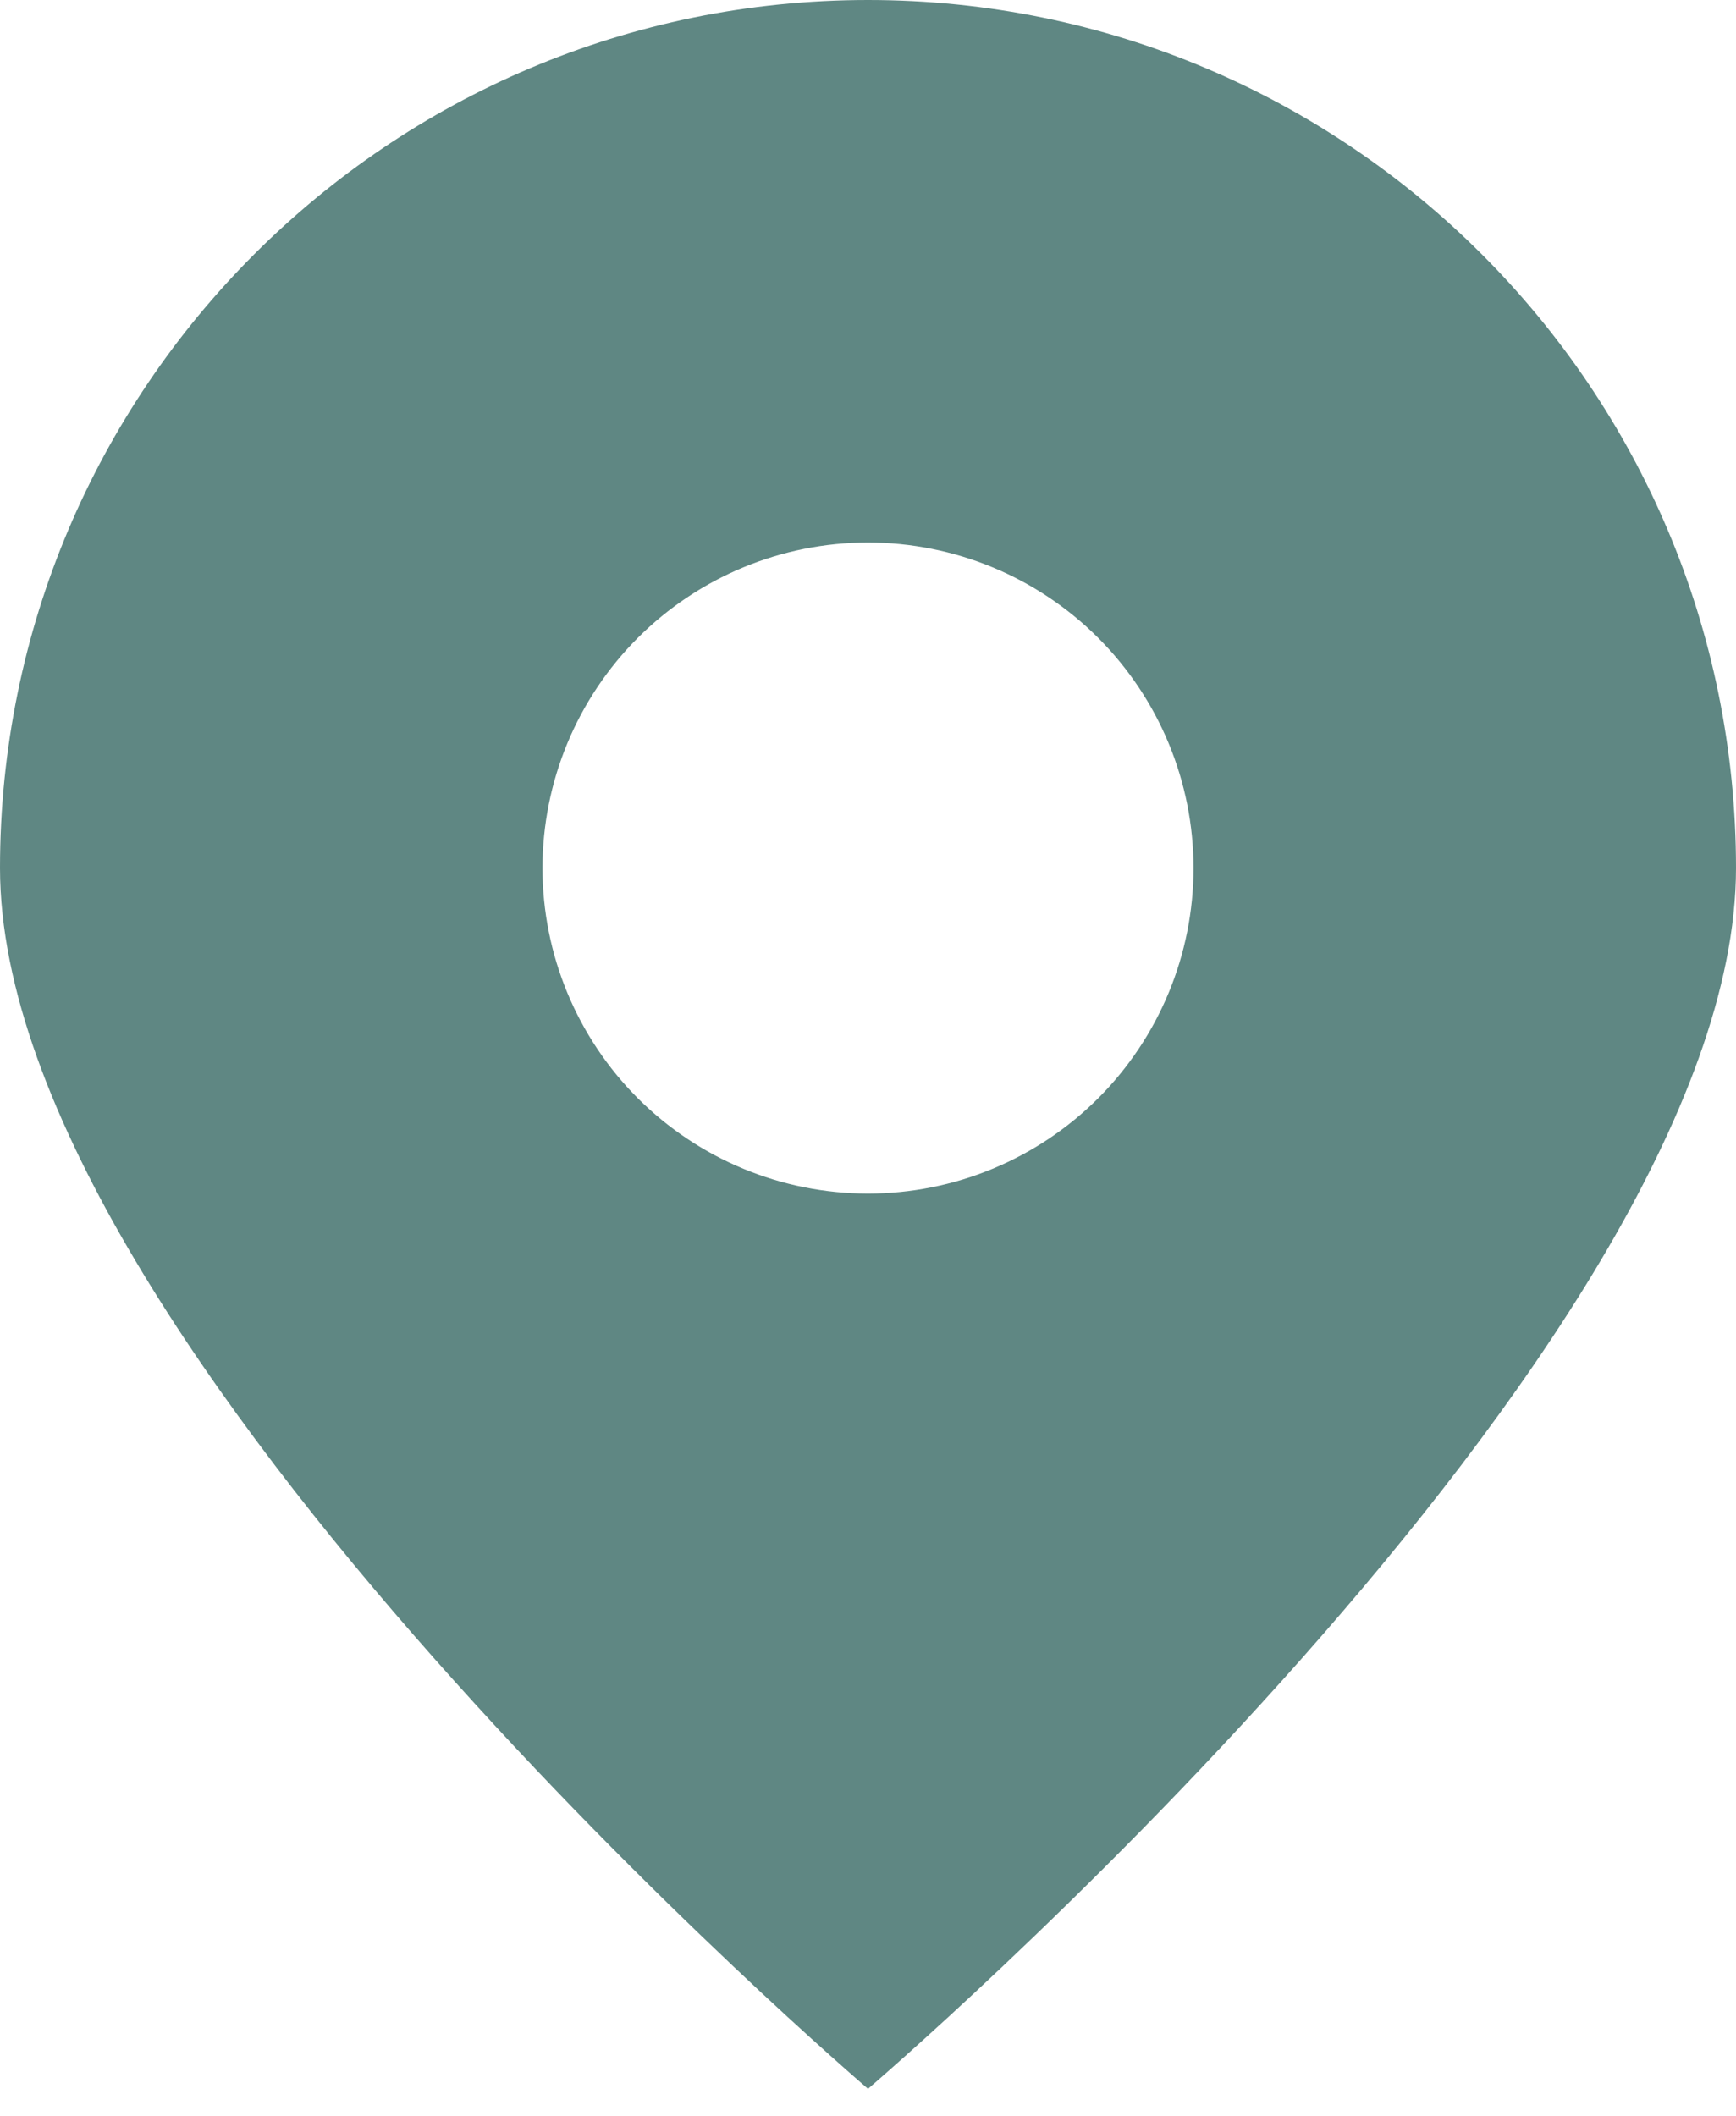 <?xml version="1.0" encoding="UTF-8"?> <svg xmlns="http://www.w3.org/2000/svg" width="32" height="39" viewBox="0 0 32 39" fill="none"><path fill-rule="evenodd" clip-rule="evenodd" d="M16 38.5C16 38.5 32 24.837 32 16C32 7.163 24.837 0 16 0C7.163 0 0 7.163 0 16C0 24.837 16 38.5 16 38.5ZM16 22C17.591 22 19.117 21.368 20.243 20.243C21.368 19.117 22 17.591 22 16C22 14.409 21.368 12.883 20.243 11.757C19.117 10.632 17.591 10 16 10C14.409 10 12.883 10.632 11.757 11.757C10.632 12.883 10 14.409 10 16C10 17.591 10.632 19.117 11.757 20.243C12.883 21.368 14.409 22 16 22V22Z" fill="#5F8783"></path></svg> 